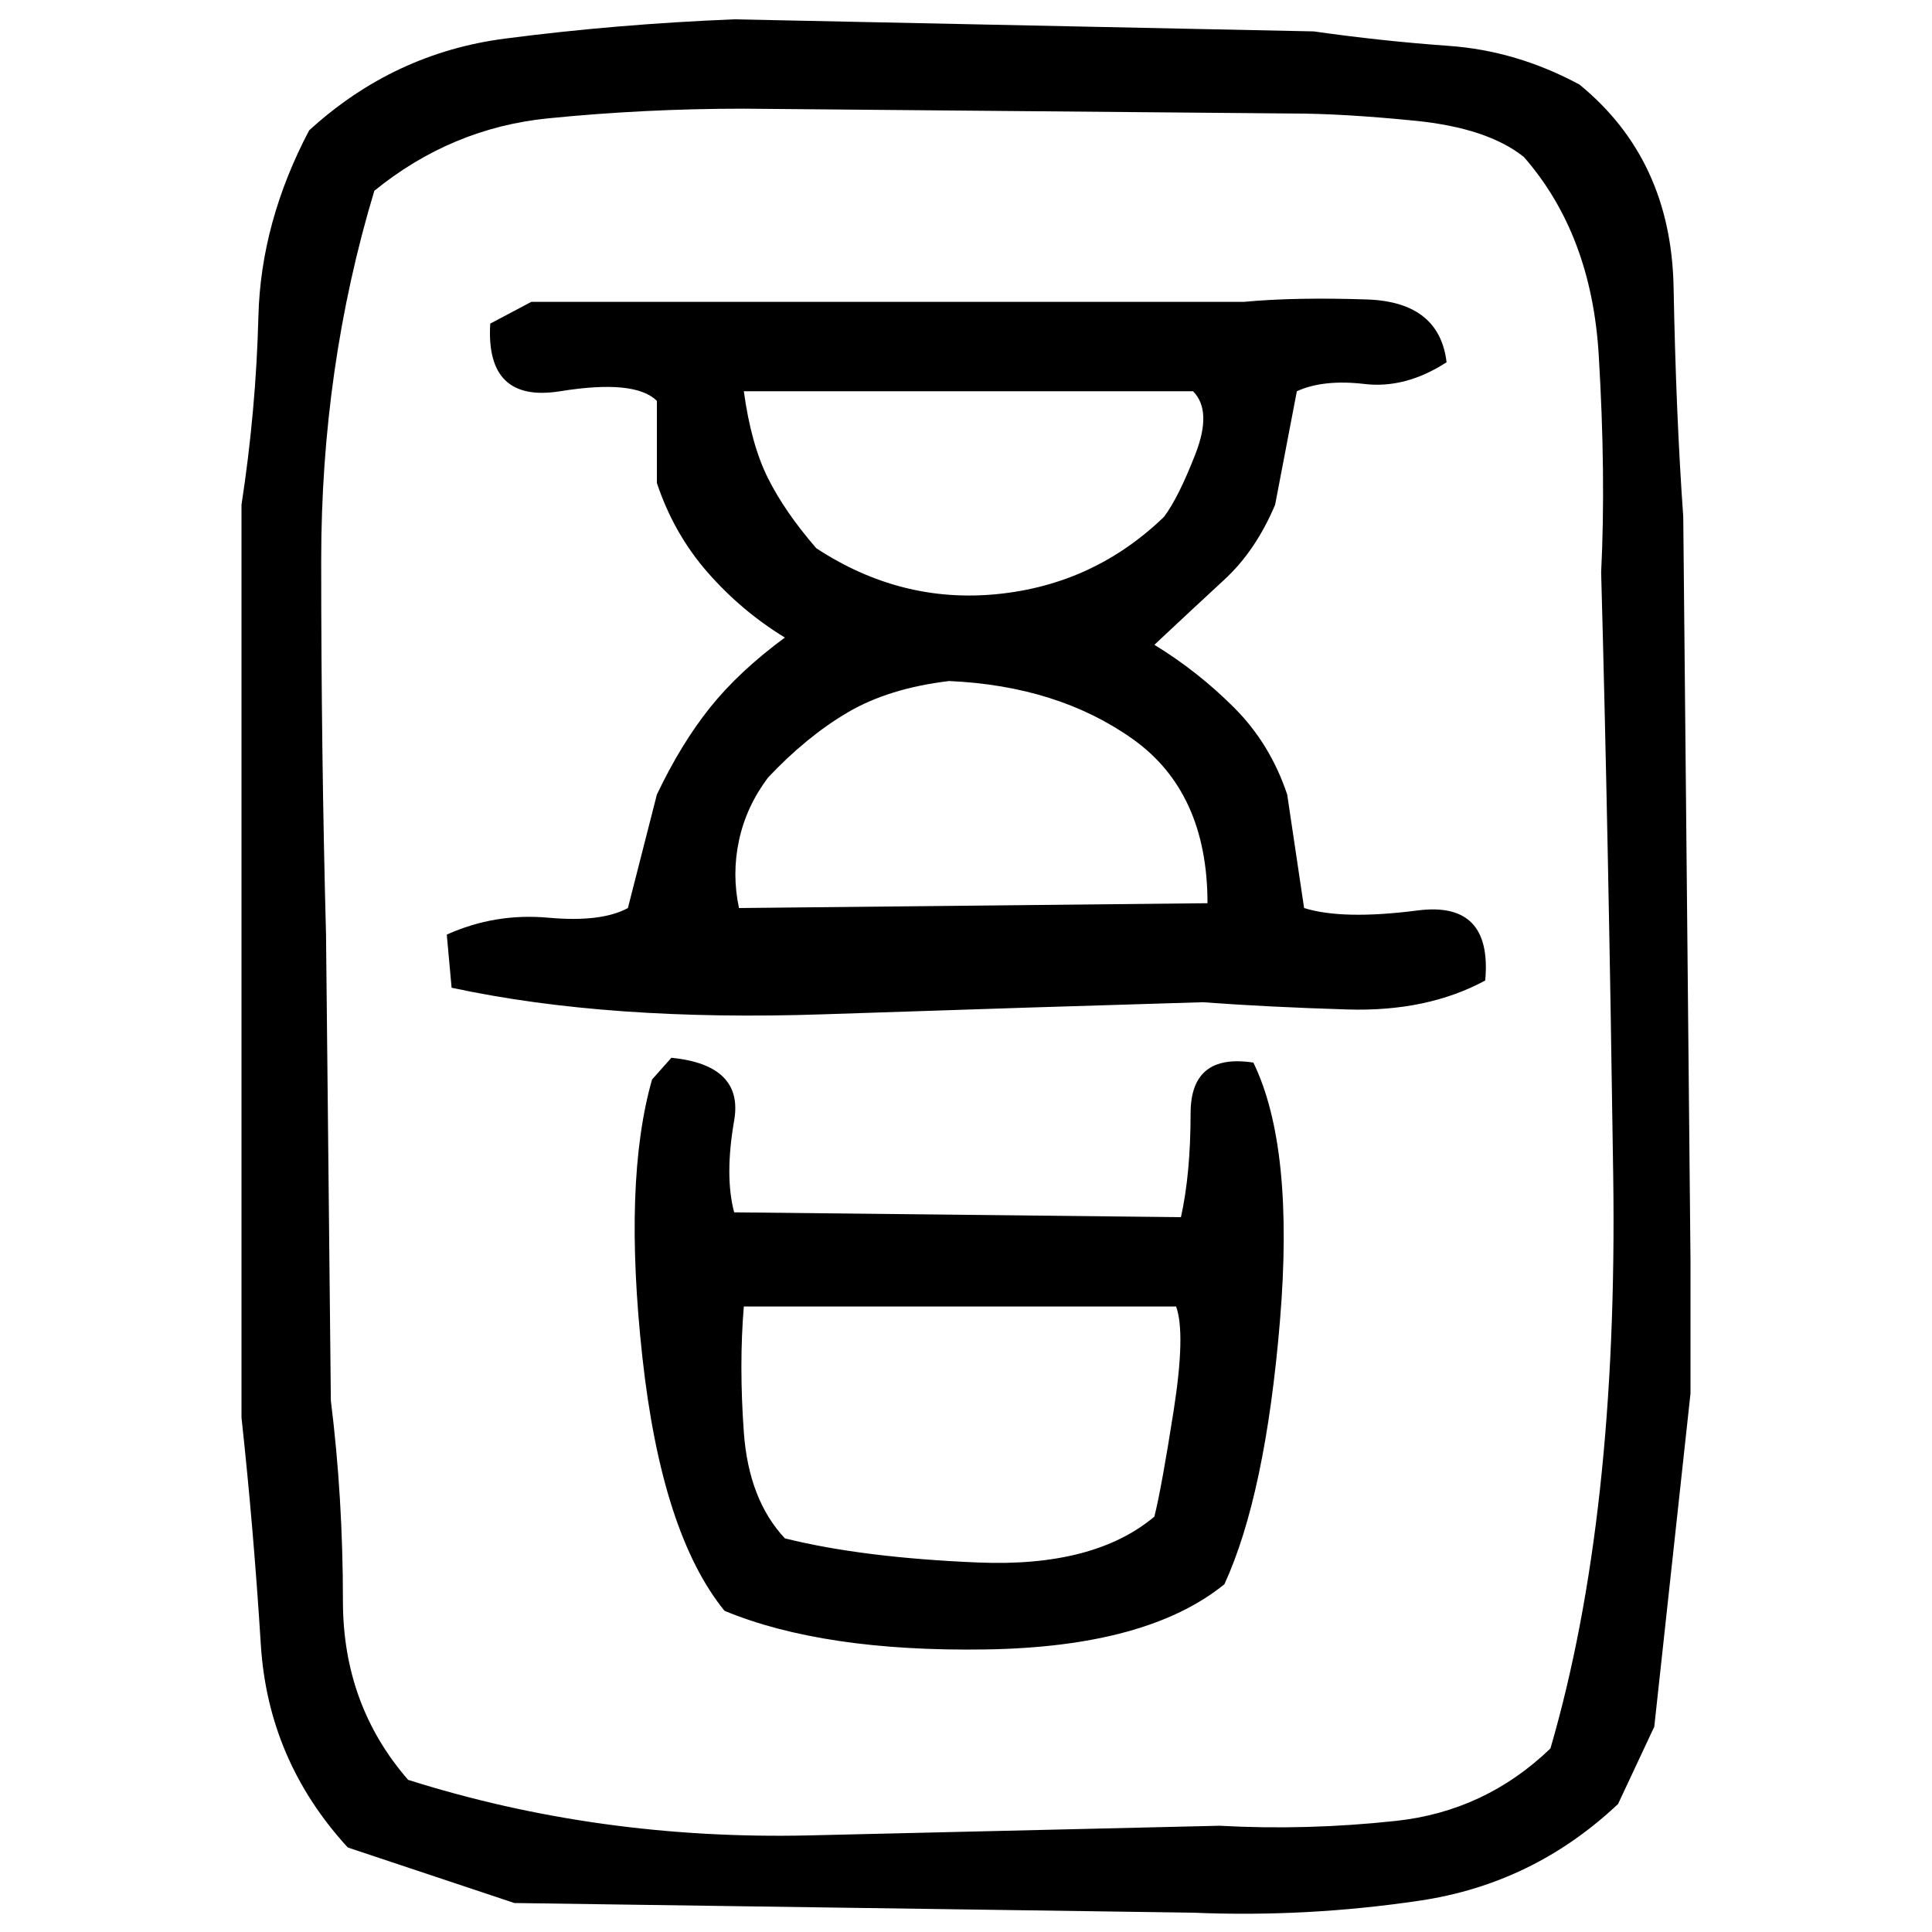 ﻿<?xml version="1.0" encoding="UTF-8" standalone="yes"?>
<svg xmlns="http://www.w3.org/2000/svg" height="100%" version="1.1" width="100%" viewBox="0 0 80 80">
  <g transform="scale(1)">
    <path fill="#000000" d="M30.4 0.8L54.4 1.3Q57.2 1.7 60 1.9T65.4 3.5Q69.2 6.6 69.3 11.9T69.7 21.4L70.0 52.2V57.7L68.5 71.5L67.0 74.7Q63.5 78 58.8 78.7T49.4 79.2L21.3 78.8L14.4 76.5Q11.1 72.9 10.8 68.1T10 58.7V20.9Q10.6 17 10.7 13.1T12.8 5.4Q16.3 2.2 20.9 1.6T30.4 0.8ZM26.7 4.5T22.7 4.9T15.5 7.9Q13.3 15.2 13.3 23.2T13.5 38.7L13.7 58.0Q14.2 62 14.2 66.3T16.9 73.7Q24.8 76.2 33.5 76T50.5 75.6Q54.1 75.8 57.8 75.4T64.2 72.4Q67.0 62.8 66.8 48.7T66.3 23.7Q66.5 19.7 66.2 14.7T63.1 6.5Q61.6 5.3 58.6 5T53.5 4.7L30.8 4.5Q26.7 4.5 22.7 4.9ZM22.0 12.5H51.5Q53.6 12.3 56.6 12.4T59.9 15.0Q58.2 16.1 56.5 15.9T53.7 16.2L52.8 20.9Q52 22.8 50.7 24T47.8 26.7Q49.6 27.8 51.1 29.3T53.3 32.9L54.0 37.6Q55.6 38.1 58.7 37.7T61.5 40.6Q59.1 41.9 55.8 41.8T49.8 41.5Q43.0 41.7 34.1 42.0T18.7 40.9L18.5 38.7Q20.5 37.8 22.7 38.0T26 37.6L27.2 32.9Q28.2 30.8 29.4 29.3T32.5 26.4Q30.7 25.3 29.3 23.7T27.2 20V16.6Q26.3 15.7 23.2 16.2T20.3 13.4L22.0 12.5ZM31.1 18.4T31.8 19.8T33.8 22.7Q37.3 25 41.3 24.6T48.2 21.4Q48.8 20.6 49.5 18.8T49.4 16.2H30.8Q31.1 18.4 31.8 19.8ZM36.8 28.5T35.1 29.5T31.8 32.2Q30.9 33.4 30.6 34.8T30.6 37.6L50 37.4Q50.0 32.8 46.9 30.6T39.3 28.2Q36.8 28.5 35.1 29.5ZM27.8 43.8Q30.8 44.1 30.4 46.4T30.4 50.2L48.9 50.4Q49.3 48.6 49.3 46.1T51.9 44Q53.6 47.5 53 54.7T50.7 65.6Q47.5 68.2 40.8 68.3T30.0 66.7Q27.4 63.5 26.6 56.2T27.0 44.7L27.8 43.8ZM30.6 56.5T30.8 59.3T32.5 63.7Q35.7 64.5 40.5 64.7T47.8 62.8Q48.1 61.6 48.6 58.4T48.7 54.1H30.8Q30.6 56.5 30.8 59.3Z" />
  </g>
</svg>
